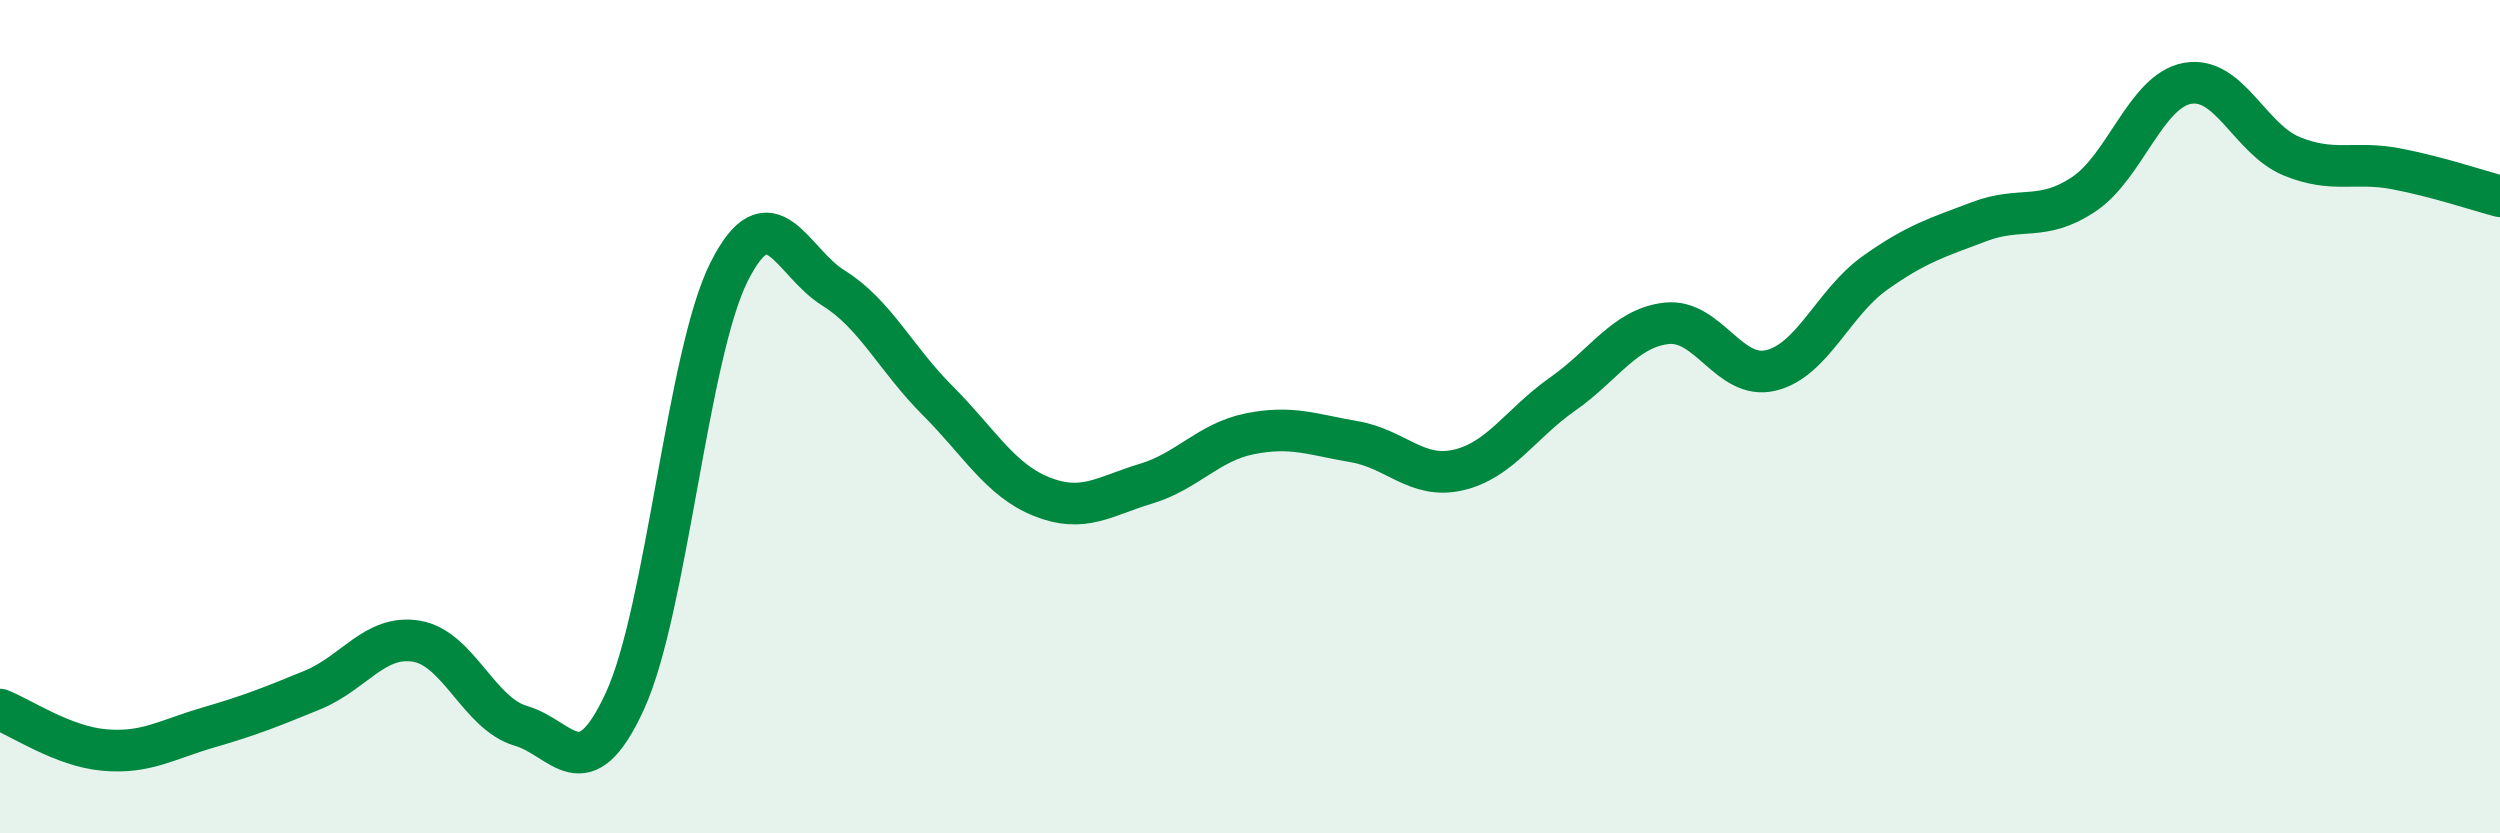 
    <svg width="60" height="20" viewBox="0 0 60 20" xmlns="http://www.w3.org/2000/svg">
      <path
        d="M 0,17.03 C 0.5,17.22 1.5,17.91 2.5,18 C 3.5,18.09 4,17.75 5,17.46 C 6,17.17 6.5,16.97 7.5,16.56 C 8.5,16.15 9,15.22 10,15.39 C 11,15.56 11.5,17.13 12.5,17.42 C 13.5,17.71 14,19 15,16.82 C 16,14.64 16.5,8.5 17.5,6.52 C 18.5,4.54 19,6.29 20,6.91 C 21,7.53 21.5,8.61 22.5,9.61 C 23.5,10.61 24,11.52 25,11.92 C 26,12.32 26.5,11.91 27.5,11.61 C 28.5,11.31 29,10.61 30,10.41 C 31,10.21 31.5,10.43 32.5,10.6 C 33.5,10.77 34,11.51 35,11.28 C 36,11.05 36.5,10.16 37.5,9.46 C 38.5,8.76 39,7.87 40,7.76 C 41,7.65 41.5,9.13 42.5,8.89 C 43.5,8.65 44,7.26 45,6.55 C 46,5.84 46.5,5.7 47.5,5.32 C 48.5,4.94 49,5.33 50,4.67 C 51,4.01 51.5,2.18 52.5,2 C 53.5,1.82 54,3.34 55,3.75 C 56,4.16 56.5,3.86 57.5,4.05 C 58.5,4.24 59.5,4.58 60,4.71L60 20L0 20Z"
        fill="#008740"
        opacity="0.1"
        stroke-linecap="round"
        stroke-linejoin="round"
      />
      <path
        d="M 0,17.03 C 0.5,17.22 1.5,17.91 2.5,18 C 3.5,18.09 4,17.75 5,17.46 C 6,17.17 6.5,16.97 7.5,16.56 C 8.5,16.15 9,15.22 10,15.39 C 11,15.56 11.5,17.13 12.5,17.42 C 13.5,17.71 14,19 15,16.82 C 16,14.64 16.5,8.5 17.5,6.52 C 18.5,4.54 19,6.29 20,6.91 C 21,7.53 21.5,8.61 22.5,9.61 C 23.5,10.61 24,11.52 25,11.92 C 26,12.32 26.5,11.91 27.5,11.61 C 28.5,11.31 29,10.61 30,10.41 C 31,10.21 31.5,10.43 32.5,10.6 C 33.5,10.77 34,11.51 35,11.28 C 36,11.05 36.5,10.16 37.5,9.46 C 38.5,8.76 39,7.87 40,7.76 C 41,7.65 41.5,9.13 42.5,8.89 C 43.5,8.65 44,7.26 45,6.55 C 46,5.84 46.5,5.7 47.5,5.32 C 48.5,4.94 49,5.33 50,4.67 C 51,4.01 51.5,2.18 52.5,2 C 53.5,1.82 54,3.34 55,3.75 C 56,4.16 56.5,3.86 57.5,4.05 C 58.5,4.24 59.5,4.58 60,4.71"
        stroke="#008740"
        stroke-width="1"
        fill="none"
        stroke-linecap="round"
        stroke-linejoin="round"
      />
    </svg>
  